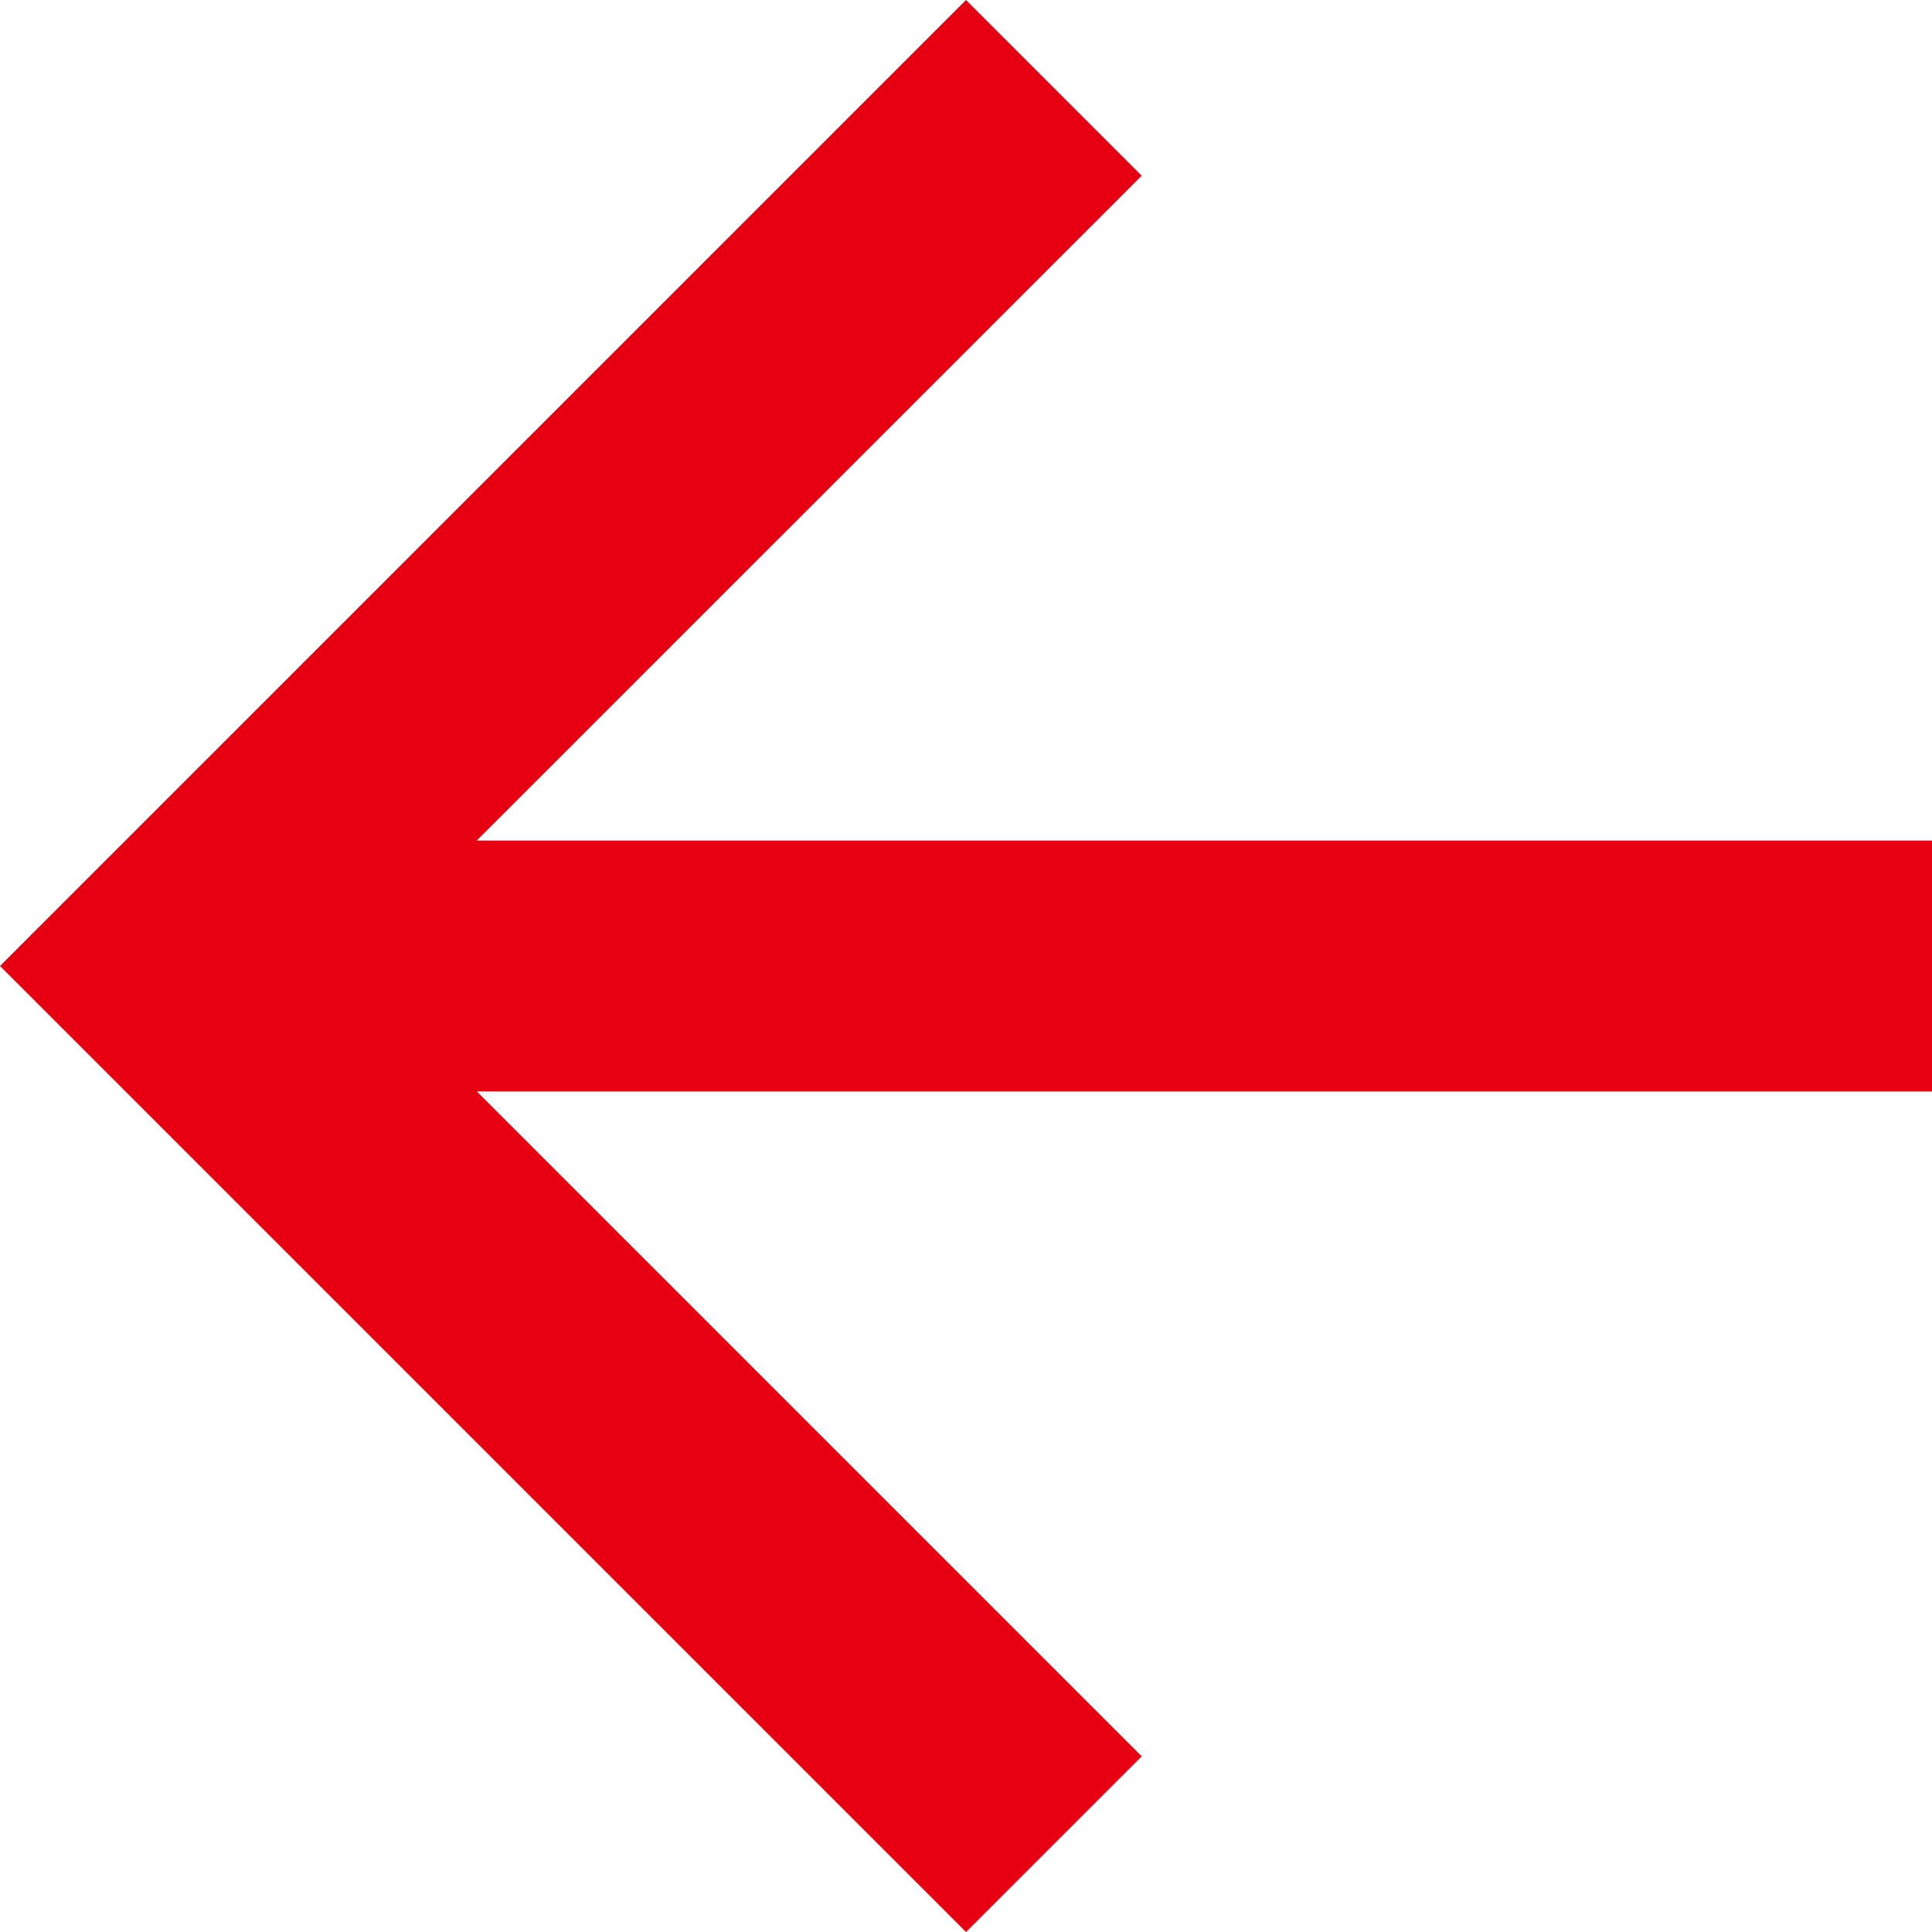<?xml version="1.0" encoding="UTF-8"?> <svg xmlns="http://www.w3.org/2000/svg" width="16" height="16"><path data-name="パス 10" d="M8 16l1.455-1.455-5.506-5.506H16V6.961H3.948l5.507-5.506L8 0 0 8z" fill="#e60012"></path></svg> 